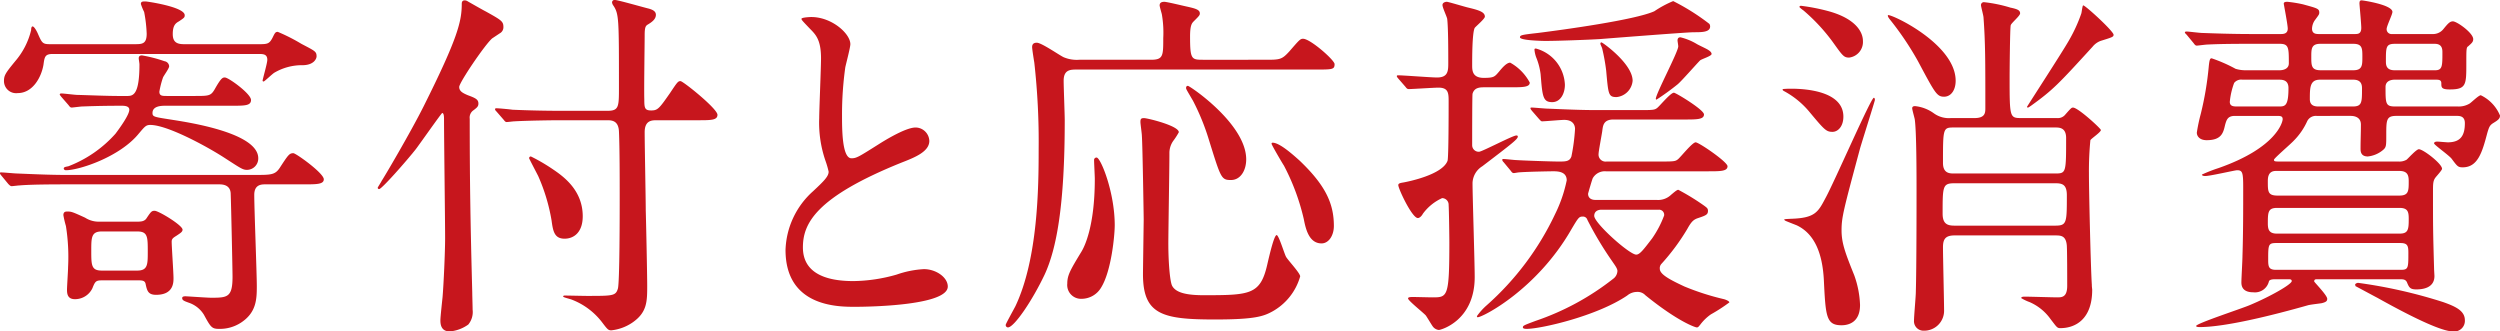 <svg xmlns="http://www.w3.org/2000/svg" width="303.737" height="40.266" viewBox="0 0 303.737 40.266"><title>subheadings03</title><g id="e83b9def-6452-4bcc-82be-e23b9e1e4b63" data-name="レイヤー 2"><g id="ae4bf05e-1bae-4eff-8cca-1ae13bffa80a" data-name="レイヤー 1"><path d="M10.43,24.198c-3.873,0-5.061.088-5.589.132-.132,0-.792.088-.924.088s-.265-.132-.397-.264l-.836-1.013c-.176-.22-.176-.22-.176-.308s.044-.088.132-.088c.308,0,1.672.132,1.936.132,2.157.088,4.005.176,6.073.176H33.4c2.024,0,2.509,0,3.081-.836,1.056-1.628,1.188-1.805,1.672-1.805.309,0,3.696,2.421,3.696,3.169,0,.616-.88.616-2.376.616H34.721c-.483,0-1.32.044-1.32,1.275,0,1.761.309,9.506.309,11.09s-.044,3.213-1.937,4.445a4.68,4.68,0,0,1-2.641.748c-.88,0-1.012-.177-1.848-1.717A3.453,3.453,0,0,0,25.48,38.588c-.616-.22-.836-.308-.836-.572,0-.176.176-.22.396-.22.176,0,2.64.176,3.124.176,1.98,0,2.597-.044,2.597-2.552,0-.881-.177-8.977-.221-9.99,0-.352-.044-1.232-1.364-1.232ZM34.105,7.167c.925,0,1.145-.088,1.497-.748.308-.615.351-.748.66-.748a22.027,22.027,0,0,1,2.86,1.452c1.672.881,1.848.925,1.848,1.541,0,.176-.22,1.012-1.628,1.056a6.62,6.62,0,0,0-3.52.924c-.22.133-1.188,1.057-1.276,1.057-.132,0-.132-.088-.132-.132.132-.616.572-2.112.572-2.509,0-.704-.528-.704-1.101-.704H8.934c-.969,0-1.013.352-1.145,1.32-.264,1.54-1.32,3.433-3.124,3.433a1.476,1.476,0,0,1-1.673-1.452c0-.704.176-.969,1.364-2.421A8.974,8.974,0,0,0,6.293,5.451c0-.22.044-.441.176-.441.221,0,.572.704.66.925.484,1.1.572,1.232,1.452,1.232H18.835c.924,0,1.496,0,1.496-1.275a16.737,16.737,0,0,0-.309-2.641,6.363,6.363,0,0,1-.396-.968c0-.309.22-.309.572-.309.176,0,4.752.66,4.752,1.672,0,.265-.044.309-.704.749-.396.22-.748.483-.748,1.54,0,.968.484,1.232,1.364,1.232ZM9.945,13.549c-.132-.177-.176-.221-.176-.265,0-.088.088-.132.176-.132.309,0,1.672.176,1.937.176,1.628.044,3.608.132,5.149.132h.88c.704,0,1.541,0,1.541-3.828,0-.176-.088-.616-.088-.748,0-.309.22-.353.396-.353a16.702,16.702,0,0,1,2.728.704.66.66,0,0,1,.572.616c0,.265-.66,1.145-.748,1.364a10.891,10.891,0,0,0-.44,1.717c0,.527.352.527.924.527h3.301c1.805,0,2.024,0,2.509-.836.792-1.408.968-1.408,1.231-1.408.441,0,3.169,1.98,3.169,2.728,0,.704-.748.704-2.376.704h-8.01c-.439,0-1.584,0-1.584.88,0,.484.22.484,2.464.837s10.386,1.628,10.386,4.664a1.379,1.379,0,0,1-1.364,1.408c-.528,0-.748-.176-2.86-1.54-2.2-1.408-6.865-3.917-8.889-3.917-.528,0-.66.177-1.408,1.057-2.289,2.816-7.218,4.444-8.846,4.444a.258.258,0,0,1-.264-.176c0-.22.176-.22.571-.308a14.722,14.722,0,0,0,5.722-3.961c.527-.704,1.672-2.288,1.672-2.904,0-.484-.66-.484-.924-.484-3.037,0-4.533.088-4.797.088-.132,0-1.188.132-1.276.132-.176,0-.264-.132-.397-.308Zm5.017,22.311c-.792,0-.88.088-1.231.969a2.34,2.34,0,0,1-2.113,1.319c-.88,0-.968-.615-.968-1.144,0-.397.132-2.332.132-2.772a24.021,24.021,0,0,0-.264-4.973,11.604,11.604,0,0,1-.309-1.32c0-.441.309-.441.484-.441.484,0,.616.044,2.156.748a3.052,3.052,0,0,0,1.761.484h4.488c.484,0,.968,0,1.232-.441.528-.792.616-.88.968-.88.484,0,3.389,1.761,3.389,2.288,0,.265-.22.397-.748.749-.352.22-.572.351-.572.704,0,.659.221,3.74.221,4.444,0,.528,0,2.024-2.113,2.024-.968,0-1.1-.484-1.275-1.32-.088-.44-.44-.44-1.057-.44Zm-.088-5.94c-1.276,0-1.276.748-1.276,2.332,0,1.761,0,2.421,1.276,2.421h4.312c1.276,0,1.276-.749,1.276-2.289,0-1.804,0-2.464-1.276-2.464Z" transform="translate(-2.509 -1.799)" fill="#c7161d"/><path d="M63.23,5.848l-.924.615c-.881.749-4.005,5.369-4.005,5.897s.44.748,1.056,1.012c.969.352,1.276.528,1.276,1.013,0,.351-.176.483-.572.792a1.073,1.073,0,0,0-.483,1.056c0,7.745.088,12.718.308,21.123,0,.309.044,1.717.044,2.068a2.389,2.389,0,0,1-.527,1.805,4.509,4.509,0,0,1-2.245.836c-1.1,0-1.143-.924-1.143-1.364,0-.396.22-2.376.264-2.816.132-1.584.309-5.413.309-7.173,0-2.068-.133-12.146-.133-14.434,0-.22,0-.748-.22-.748-.088,0-2.772,3.829-3.213,4.401-1.143,1.452-4.136,4.84-4.444,4.84a.161.161,0,0,1-.176-.176c0-.044.439-.704.484-.836.176-.22,3.52-5.896,5.104-9.065,4.137-8.274,4.62-10.297,4.62-12.454,0-.264.133-.396.352-.396a.708.708,0,0,1,.396.132c.309.176,1.849,1.057,2.201,1.232C63.45,4.263,63.671,4.396,63.671,5.1A.833.833,0,0,1,63.23,5.848ZM82.241,16.409c-.572,0-1.408.044-1.408,1.452,0,1.496.132,8.185.132,9.505.044,1.452.176,7.833.176,9.109,0,1.937,0,3.257-1.76,4.488a5.601,5.601,0,0,1-2.597.969c-.396,0-.483-.132-1.188-1.057a8.432,8.432,0,0,0-3.652-2.684c-.088-.045-1.012-.265-1.012-.353,0-.132.132-.132.176-.132.441,0,2.288.044,2.685.044,3.168,0,3.52,0,3.784-.88.221-.704.221-9.066.221-11.222,0-2.2,0-5.765-.088-7.833-.045-1.276-.749-1.408-1.408-1.408H70.579c-1.012,0-4.004.044-5.544.132-.177,0-.793.088-.969.088-.132,0-.22-.088-.352-.264l-.881-1.013c-.176-.176-.176-.22-.176-.308,0-.044.044-.088.176-.088.309,0,1.673.132,1.937.176,2.024.088,3.961.132,6.029.132h5.501c1.408,0,1.408-.484,1.408-2.86,0-8.273,0-8.89-.66-9.901a.823.823,0,0,1-.177-.397.299.299,0,0,1,.352-.308c.352,0,3.564.924,4.137,1.056.44.133.836.309.836.748,0,.572-.572.925-.924,1.145-.309.176-.44.308-.44,1.32,0,1.232-.088,6.689-.044,7.789,0,1.056.044,1.364.836,1.364s.968-.22,2.288-2.112c.881-1.32.969-1.452,1.276-1.452s4.488,3.345,4.488,4.093c0,.66-.792.66-2.376.66Zm-15.446,4.62a.205.205,0,0,1,.22-.22,22.29,22.29,0,0,1,2.641,1.54c1.232.836,3.652,2.509,3.652,5.721,0,2.024-1.143,2.728-2.2,2.728-1.232,0-1.408-.88-1.584-2.2a22.405,22.405,0,0,0-1.628-5.413C67.719,22.834,66.795,21.073,66.795,21.029Z" transform="translate(-2.509 -1.799)" fill="#c7161d"/><path d="M101.291,25.034c1.32-1.232,1.893-1.805,1.893-2.377a11.205,11.205,0,0,0-.397-1.363,14.15,14.15,0,0,1-.748-5.149c0-1.012.22-6.116.22-7.261,0-2.2-.616-2.86-1.32-3.564-.924-.969-1.056-1.101-1.056-1.232,0-.176,1.056-.22,1.188-.22,2.508,0,4.752,2.024,4.752,3.3,0,.397-.527,2.377-.616,2.816a41.486,41.486,0,0,0-.396,5.81c0,1.672,0,5.236,1.145,5.236.615,0,.88-.176,3.256-1.672.484-.309,3.257-2.068,4.533-2.068a1.69,1.69,0,0,1,1.672,1.628c0,1.32-1.805,2.024-3.389,2.641-10.474,4.225-11.97,7.436-11.97,10.298,0,2.992,2.553,4.092,6.117,4.092a19.659,19.659,0,0,0,5.28-.792,11.969,11.969,0,0,1,3.301-.66c1.496,0,2.904,1.013,2.904,2.112,0,2.244-8.977,2.465-11.309,2.465-2.025,0-8.405,0-8.405-6.909A9.977,9.977,0,0,1,101.291,25.034Z" transform="translate(-2.509 -1.799)" fill="#c7161d"/><path d="M156.161,9.06c1.848,0,2.068,0,2.992-1.012,1.188-1.364,1.32-1.54,1.672-1.54.88,0,3.829,2.596,3.829,3.08,0,.66-.265.66-2.333.66H133.365c-.792,0-1.628,0-1.628,1.364,0,.748.132,4.093.132,4.797,0,10.429-1.012,15.622-2.42,18.702-1.541,3.257-3.741,6.469-4.489,6.469a.294.294,0,0,1-.264-.308c0-.132,1.012-1.937,1.188-2.288,2.728-5.766,2.816-14.391,2.816-19.011a85.99,85.99,0,0,0-.528-10.562c-.044-.265-.265-1.629-.265-1.893,0-.484.352-.528.572-.528.572,0,2.772,1.54,3.257,1.761A4.092,4.092,0,0,0,133.63,9.06h8.713c1.496,0,1.496-.484,1.496-2.641a12.992,12.992,0,0,0-.176-2.904c-.044-.176-.265-.924-.265-1.056,0-.353.265-.44.572-.44s2.289.484,2.509.528c1.188.264,1.804.396,1.804.88,0,.22-.088.309-.704.924-.264.265-.483.484-.483,1.893,0,2.772.176,2.816,1.584,2.816ZM136.314,36.695a2.772,2.772,0,0,1-2.42,1.408,1.675,1.675,0,0,1-1.716-1.848c0-1.013.352-1.629,1.716-3.873.352-.572,1.628-3.036,1.628-8.845,0-.353-.088-1.937-.088-2.289a.293.293,0,0,1,.309-.308c.483,0,2.2,4.181,2.2,8.229C137.942,30.358,137.546,34.672,136.314,36.695Zm8.142-5.192c0,1.937.176,4.577.484,5.061.439.748,1.584,1.101,3.784,1.101,5.633,0,6.909-.044,7.745-3.696.264-1.145.836-3.609,1.145-3.609.264,0,.924,2.245,1.143,2.641s1.717,1.98,1.717,2.377a7.087,7.087,0,0,1-3.389,4.269c-1.057.571-2.068.968-6.953.968-6.381,0-8.757-.572-8.757-5.501,0-.572.088-6.425.088-6.644,0-.265-.132-8.846-.221-10.166,0-.264-.176-1.452-.176-1.672,0-.352.044-.484.44-.484s4.225.925,4.225,1.717a8.66,8.66,0,0,1-.616.968,2.547,2.547,0,0,0-.528,1.628C144.587,22.218,144.455,29.919,144.455,31.503Zm7.613-7.833c-1.188,0-1.232-.22-2.685-4.885a27.685,27.685,0,0,0-1.937-4.753c-.748-1.276-.836-1.408-.836-1.54,0-.176.088-.264.22-.264.221,0,7.085,4.62,7.085,8.933C153.916,22.525,153.212,23.67,152.068,23.67Zm11.001,7.701c-1.54,0-1.935-1.805-2.156-2.948a26.857,26.857,0,0,0-2.42-6.514c-.132-.176-1.496-2.508-1.496-2.64a.117.117,0,0,1,.132-.133c.836,0,2.42,1.408,3.301,2.201,3.124,2.992,4.137,5.192,4.137,7.921C164.566,30.402,163.95,31.371,163.069,31.371Z" transform="translate(-2.509 -1.799)" fill="#c7161d"/><path d="M182.91,12.404c-.572,0-1.276,0-1.496.792-.044.308-.044,5.413-.044,6.249a.796.796,0,0,0,.836.792c.351,0,4.093-1.98,4.532-1.98.044,0,.176,0,.176.132,0,.309-.615.793-4.312,3.609a2.482,2.482,0,0,0-1.188,2.023c0,1.629.264,9.638.264,11.442,0,5.324-4.137,6.425-4.356,6.425a1.042,1.042,0,0,1-.748-.441c-.132-.176-.704-1.143-.836-1.32-.309-.351-2.157-1.804-2.157-2.068,0-.176.309-.176.66-.176s1.937.044,2.289.044c1.848,0,2.068,0,2.068-6.688,0-.66-.044-3.961-.088-4.533a.8.8,0,0,0-.793-.836,5.951,5.951,0,0,0-2.332,1.893c-.088.176-.352.527-.616.527-.704,0-2.376-3.564-2.376-4.004,0-.221.308-.265.572-.309.748-.132,4.796-.968,5.412-2.64.133-.352.133-6.161.133-7.174s0-1.716-1.232-1.716c-.528,0-3.213.176-3.608.176-.177,0-.265-.088-.396-.264l-.88-1.013c-.176-.22-.176-.22-.176-.308s.088-.088.176-.088c.66,0,3.96.264,4.709.264,1.363,0,1.363-.836,1.363-1.804,0-1.188,0-4.312-.132-5.325-.044-.264-.572-1.364-.572-1.672s.353-.396.528-.396,2.2.616,2.597.704c1.276.308,2.025.528,2.025,1.1,0,.264-1.057,1.144-1.232,1.364C181.37,5.759,181.37,8.84,181.37,9.72c0,.616,0,1.54,1.408,1.54,1.232,0,1.319-.132,1.848-.748.397-.483.925-1.1,1.364-1.1a5.985,5.985,0,0,1,2.377,2.42c0,.572-.881.572-2.333.572Zm2.288,9.109a.664.664,0,0,1-.176-.265.117.117,0,0,1,.132-.132c.264,0,1.364.132,1.584.132.572.045,4.181.177,5.148.177.837,0,1.32,0,1.541-.616a23.312,23.312,0,0,0,.44-3.345c0-.264-.088-1.1-1.32-1.1-.396,0-2.332.176-2.684.176-.133,0-.221-.132-.353-.265l-.88-1.012c-.132-.176-.176-.22-.176-.308s.044-.089.176-.089c.264,0,1.628.133,1.937.133,2.156.088,3.96.176,6.028.176h4.929c1.849,0,2.024,0,2.377-.309s1.584-1.804,1.98-1.804c.221,0,3.653,2.068,3.653,2.641,0,.615-.881.615-2.377.615h-8.625c-1.276,0-1.276.837-1.364,1.453-.088.571-.441,2.42-.441,2.728a.85.85,0,0,0,.969.925h6.337c1.848,0,2.024,0,2.376-.309s1.717-2.024,2.112-2.024,3.873,2.377,3.873,2.905c0,.615-.881.615-2.333.615H197.608a1.678,1.678,0,0,0-1.585.837c-.088.176-.571,1.848-.571,1.892,0,.484.352.748.88.748h7.437a2.269,2.269,0,0,0,1.761-.616c.264-.22.704-.615.88-.615a27.989,27.989,0,0,1,3.213,1.98c.22.177.396.265.396.572,0,.484-.264.572-1.32.925-.44.176-.704.396-1.188,1.275a26.161,26.161,0,0,1-3.125,4.225.767.767,0,0,0-.22.616c0,.66,1.101,1.276,2.992,2.156a30.755,30.755,0,0,0,4.797,1.54c.176.045.66.221.66.396a20.154,20.154,0,0,1-2.244,1.452,5.67,5.67,0,0,0-1.276,1.232c-.22.264-.264.352-.44.352s-2.288-.704-6.249-3.916a1.283,1.283,0,0,0-1.012-.397,1.875,1.875,0,0,0-1.188.44c-3.696,2.508-10.518,4.049-12.19,4.049-.132,0-.484,0-.484-.177,0-.22.132-.264,1.54-.792a31.678,31.678,0,0,0,9.418-5.104,1.232,1.232,0,0,0,.528-.968c0-.309-.352-.748-.616-1.145a42.281,42.281,0,0,1-3.037-5.061.553.553,0,0,0-.571-.396c-.44,0-.528.132-1.364,1.54-4.181,7.306-10.782,10.694-11.398,10.694-.044,0-.088-.089-.088-.133a7.613,7.613,0,0,1,1.188-1.319,34.405,34.405,0,0,0,8.317-11.09,16.787,16.787,0,0,0,1.408-4.093c0-1.101-1.145-1.101-1.672-1.101-.177,0-3.037.044-4.137.133-.088,0-.528.088-.616.088-.177,0-.265-.132-.397-.309ZM196.816,6.552c-1.541.088-5.061.22-6.558.22-.22,0-3.08-.044-3.08-.44,0-.264.22-.308,2.156-.527,3.168-.397,11.838-1.585,14.17-2.641a12.883,12.883,0,0,1,2.288-1.232,26.845,26.845,0,0,1,4.4,2.772.625.625,0,0,1,.089.308c0,.704-1.013.704-1.98.704C207.466,5.715,198.488,6.419,196.816,6.552Zm-5.722,7.656c-1.143,0-1.188-.704-1.408-3.388a7.966,7.966,0,0,0-.527-2.024,3.572,3.572,0,0,1-.221-.969c0-.088.044-.132.177-.132a4.755,4.755,0,0,1,3.521,4.4C192.636,13.152,192.107,14.208,191.095,14.208Zm5.985,13.07c-.528,0-.88.264-.88.748,0,.88,4.269,4.709,5.104,4.709.439,0,.924-.66,1.937-1.98a12.453,12.453,0,0,0,1.452-2.772.616.616,0,0,0-.66-.704Zm1.848-13.685c-1.012,0-1.012-.309-1.275-3.213a24.303,24.303,0,0,0-.484-2.685c-.044-.176-.22-.483-.22-.572,0-.044,0-.176.132-.176s3.784,2.597,3.784,4.665A2.176,2.176,0,0,1,198.928,13.593Zm11.134-5.722c.353.221.397.397.397.484,0,.265-1.232.616-1.408.792-.44.44-2.288,2.553-2.728,2.904A29.65,29.65,0,0,1,203.769,13.9a.095.095,0,0,1-.088-.088c0-.616,2.728-5.721,2.728-6.381,0-.132-.088-.616-.088-.704,0-.176.044-.396.352-.396a7.066,7.066,0,0,1,2.023.836C208.918,7.3,209.886,7.739,210.061,7.871Z" transform="translate(-2.509 -1.799)" fill="#c7161d"/><path d="M226.47,15.969c0,1.188-.66,1.849-1.32,1.849-.748,0-.968-.221-2.728-2.333a10.434,10.434,0,0,0-3.124-2.596c-.265-.133-.221-.221-.177-.265C219.12,12.58,226.47,12.052,226.47,15.969Zm-6.337,12.41c2.86-.089,3.256-.793,4.137-2.465,1.056-1.893,5.545-12.233,5.896-12.233.132,0,.132.22.132.264,0,.132-1.54,4.973-1.804,5.896-2.024,7.525-2.245,8.361-2.245,9.946,0,1.54.441,2.728,1.541,5.456a11.76,11.76,0,0,1,.704,3.608c0,2.157-1.452,2.465-2.245,2.465-1.892,0-1.935-1.101-2.156-5.589-.176-3.036-1.056-5.501-3.3-6.557-.221-.088-1.364-.528-1.408-.572C219.164,28.423,219.252,28.423,220.133,28.379ZM221.32,2.503a23.727,23.727,0,0,1,3.52.704c3.169.924,4.005,2.508,4.005,3.564a1.911,1.911,0,0,1-1.672,2.024c-.66,0-.792-.221-2.024-1.937a22.509,22.509,0,0,0-3.521-3.784,3.701,3.701,0,0,1-.484-.397C221.101,2.591,221.189,2.503,221.32,2.503Zm18.791,9.109c0,1.144-.572,1.937-1.408,1.937-.88,0-1.1-.44-3.168-4.313a36.248,36.248,0,0,0-3.477-5.149c-.088-.132-.221-.308-.177-.44C232.059,3.383,240.111,7.079,240.111,11.612Zm-.132,18.79c-1.145,0-1.408.484-1.408,1.453,0,1.188.132,6.469.132,7.568a2.421,2.421,0,0,1-2.464,2.553,1.151,1.151,0,0,1-1.188-1.232c0-.572.22-2.948.22-3.433.088-2.992.088-10.781.088-12.233,0-1.893,0-7.35-.22-8.802-.044-.22-.308-1.144-.308-1.319,0-.221.176-.265.351-.265a4.713,4.713,0,0,1,2.288.88,3.115,3.115,0,0,0,2.068.572h2.86c1.276,0,1.32-.616,1.32-1.188,0-5.809,0-7.966-.22-11.002,0-.264-.309-1.32-.309-1.54a.348.348,0,0,1,.352-.352,16.991,16.991,0,0,1,3.213.66c.836.176,1.188.308,1.188.704,0,.309-1.1,1.188-1.143,1.452-.088.352-.133,5.633-.133,6.205,0,5.017,0,5.061,1.453,5.061h4.312a1.152,1.152,0,0,0,1.012-.439c.66-.748.748-.837.924-.837.616,0,3.389,2.553,3.389,2.728,0,.265-1.143,1.013-1.276,1.232a38.726,38.726,0,0,0-.176,4.049v.088c0,2.112.22,11.529.352,13.422,0,.308.044.528.044.616,0,3.608-2.068,4.664-3.873,4.664-.396,0-.44-.132-1.188-1.1A6.097,6.097,0,0,0,249.089,38.5a5.49,5.49,0,0,1-1.013-.484c0-.176.309-.176.44-.176.616,0,3.389.088,3.917.088.571,0,1.231,0,1.231-1.408,0-4.576-.044-4.664-.044-4.841-.088-1.276-.748-1.276-1.408-1.276Zm0-6.337c-1.452,0-1.452.353-1.452,3.697,0,1.276.616,1.452,1.452,1.452h12.233c1.408,0,1.408-.352,1.408-3.696,0-1.32-.572-1.453-1.408-1.453Zm-.088-6.776c-1.32,0-1.32.088-1.32,4.312,0,1.276.836,1.276,1.32,1.276h12.321c1.32,0,1.32-.088,1.32-4.312,0-1.276-.836-1.276-1.32-1.276ZM259.298,6.023c0,.264-.176.308-1.584.748a2.302,2.302,0,0,0-.968.704c-4.181,4.576-4.797,5.236-7.481,7.173-.264.176-.308.22-.396.22a.095.095,0,0,1-.089-.088c0-.044,4.314-6.689,5.061-8.009a18.784,18.784,0,0,0,1.54-3.345c.044-.132.132-.968.22-.968C255.733,2.327,259.298,5.583,259.298,6.023Z" transform="translate(-2.509 -1.799)" fill="#c7161d"/><path d="M283.98,15.881a1.175,1.175,0,0,0-1.145.616,8.091,8.091,0,0,1-1.628,2.376c-.352.397-2.421,2.156-2.421,2.332,0,.221.088.221,1.013.221h14.126a1.746,1.746,0,0,0,.968-.221c.22-.176,1.188-1.275,1.496-1.275.528,0,2.816,1.76,2.816,2.376,0,.176-.66.88-.792,1.056-.308.397-.308.793-.308,1.761,0,4.225,0,4.621.132,9.329,0,.132.044.792.044.88,0,1.453-1.408,1.629-2.2,1.629-.748,0-.88-.221-1.145-.88-.176-.353-.484-.353-.836-.353H284.023c-.177,0-.352,0-.352.264,0,.089,1.584,1.673,1.584,2.112,0,.265-.132.397-.66.528-.22.044-1.452.176-1.716.265-4.181,1.188-9.989,2.64-13.114,2.64-.088,0-.439,0-.439-.132,0-.308,5.545-2.112,6.557-2.553,2.421-1.012,5.061-2.508,5.061-2.904,0-.22-.22-.22-.352-.22H278.874c-.396,0-.66.088-.704.264a1.745,1.745,0,0,1-1.892,1.32c-1.057,0-1.452-.483-1.452-1.188,0-.484.132-2.728.132-3.257.088-2.772.088-5.545.088-8.317,0-1.804-.088-2.068-.748-2.068-.265,0-3.257.704-3.873.704-.176,0-.396-.044-.396-.176a17.62,17.62,0,0,1,2.024-.792c7.041-2.465,7.789-5.589,7.789-5.941,0-.396-.309-.396-.704-.396h-5.106c-.88,0-1.012.484-1.188,1.1-.221.969-.44,1.849-2.244,1.849-.793,0-1.188-.44-1.188-.924a20.997,20.997,0,0,1,.484-2.289,38.474,38.474,0,0,0,.968-5.765c.088-.88.176-.968.352-.968a18.225,18.225,0,0,1,2.905,1.276,4.173,4.173,0,0,0,1.143.176h4.181c.572,0,1.145-.22,1.145-.836,0-1.893,0-2.377-1.101-2.377h-3.608c-1.276,0-3.433,0-5.192.089-.177,0-1.188.132-1.276.132-.176,0-.265-.132-.397-.309l-.836-1.012c-.132-.132-.22-.22-.22-.265,0-.088.088-.132.176-.132.264,0,1.628.177,1.937.177,1.232.044,3.521.132,6.028.132h3.477c.309,0,.881,0,.881-.66,0-.484-.484-2.948-.484-3.037,0-.22.308-.22.44-.22a15.455,15.455,0,0,1,1.893.308c1.761.483,1.98.527,1.98,1.012,0,.22-.088.308-.572.968a1.928,1.928,0,0,0-.308.969c0,.66.528.66.88.66H288.6c.352,0,.792,0,.792-.748,0-.484-.22-2.816-.22-2.949,0-.264.044-.396.264-.396.133,0,3.741.528,3.741,1.408,0,.308-.704,1.716-.704,2.068a.589.589,0,0,0,.66.616h4.885a1.61,1.61,0,0,0,1.363-.616c.572-.704.793-.924,1.145-.924.484,0,2.465,1.408,2.465,2.156,0,.351-.177.483-.616.88-.221.132-.221.352-.221,2.112,0,2.552,0,3.124-2.024,3.124-1.012,0-1.012-.264-1.012-.748,0-.396-.264-.439-.66-.439H293.44c-.22,0-1.101.044-1.101.88,0,2.024,0,2.376,1.145,2.376h7.613a2.549,2.549,0,0,0,1.452-.351c.22-.132,1.101-1.013,1.364-1.013a4.737,4.737,0,0,1,2.332,2.465c0,.352-.176.528-.836.924-.397.264-.484.441-.704,1.188-.616,2.332-1.145,4.181-2.992,4.181-.572,0-.66-.132-1.32-1.013-.265-.396-2.156-1.716-2.156-1.892,0-.221.308-.221.396-.221.177,0,1.101.088,1.276.088,1.628,0,2.068-.924,2.068-2.332,0-.88-.66-.88-1.012-.88H293.66c-1.232,0-1.232.484-1.232,2.376,0,1.276,0,1.452-.44,1.805a3.394,3.394,0,0,1-1.805.748c-.88,0-.88-.66-.88-.969,0-.968.044-1.935.044-2.904,0-1.056-1.056-1.056-1.276-1.056Zm-4.621-1.145c.748,0,1.188,0,1.188-2.244,0-.968-.704-1.012-1.145-1.012H274.958a1.093,1.093,0,0,0-1.013.396,9.039,9.039,0,0,0-.527,2.288c0,.572.483.572.924.572Zm14.654,10.826c1.143,0,1.143-.572,1.143-1.761,0-.748-.176-1.232-1.143-1.232H279.006c-.968,0-.968.881-.968,1.276,0,1.232,0,1.717,1.188,1.717Zm.044,4.62c1.056,0,1.1-.528,1.1-1.804,0-.881-.132-1.32-1.143-1.32h-14.83c-1.101,0-1.145.483-1.145,1.848,0,.704.088,1.276,1.101,1.276Zm.132,4.4c.924,0,.924-.22.924-2.068,0-.836-.088-1.188-.968-1.188H279.051c-.969,0-.969.22-.969,2.068,0,.836.088,1.188.969,1.188ZM284.375,11.48c-1.232,0-1.232.968-1.232,2.376,0,.88.748.88,1.101.88H288.38c1.1,0,1.1-.528,1.1-2.156,0-.352,0-1.1-1.056-1.1Zm4.049-1.145c1.1,0,1.1-.616,1.1-1.628s0-1.585-1.1-1.585h-4.005c-1.1,0-1.1.616-1.1,1.585,0,1.056,0,1.628,1.144,1.628ZM289.04,36.168A60.406,60.406,0,0,1,299.337,38.5c1.497.528,2.641,1.056,2.641,2.2a1.294,1.294,0,0,1-1.452,1.364c-1.76,0-6.909-2.817-9.197-4.093-.264-.132-2.376-1.276-2.641-1.408l-.044-.22A.483.483,0,0,1,289.04,36.168Zm9.329-25.832c.88,0,.88-.528.88-2.156,0-.353,0-1.057-.924-1.057h-4.841c-1.1,0-1.1.397-1.1,2.112,0,.396,0,1.101,1.056,1.101Z" transform="translate(-2.509 -1.799)" fill="#c7161d"/></g></g></svg>